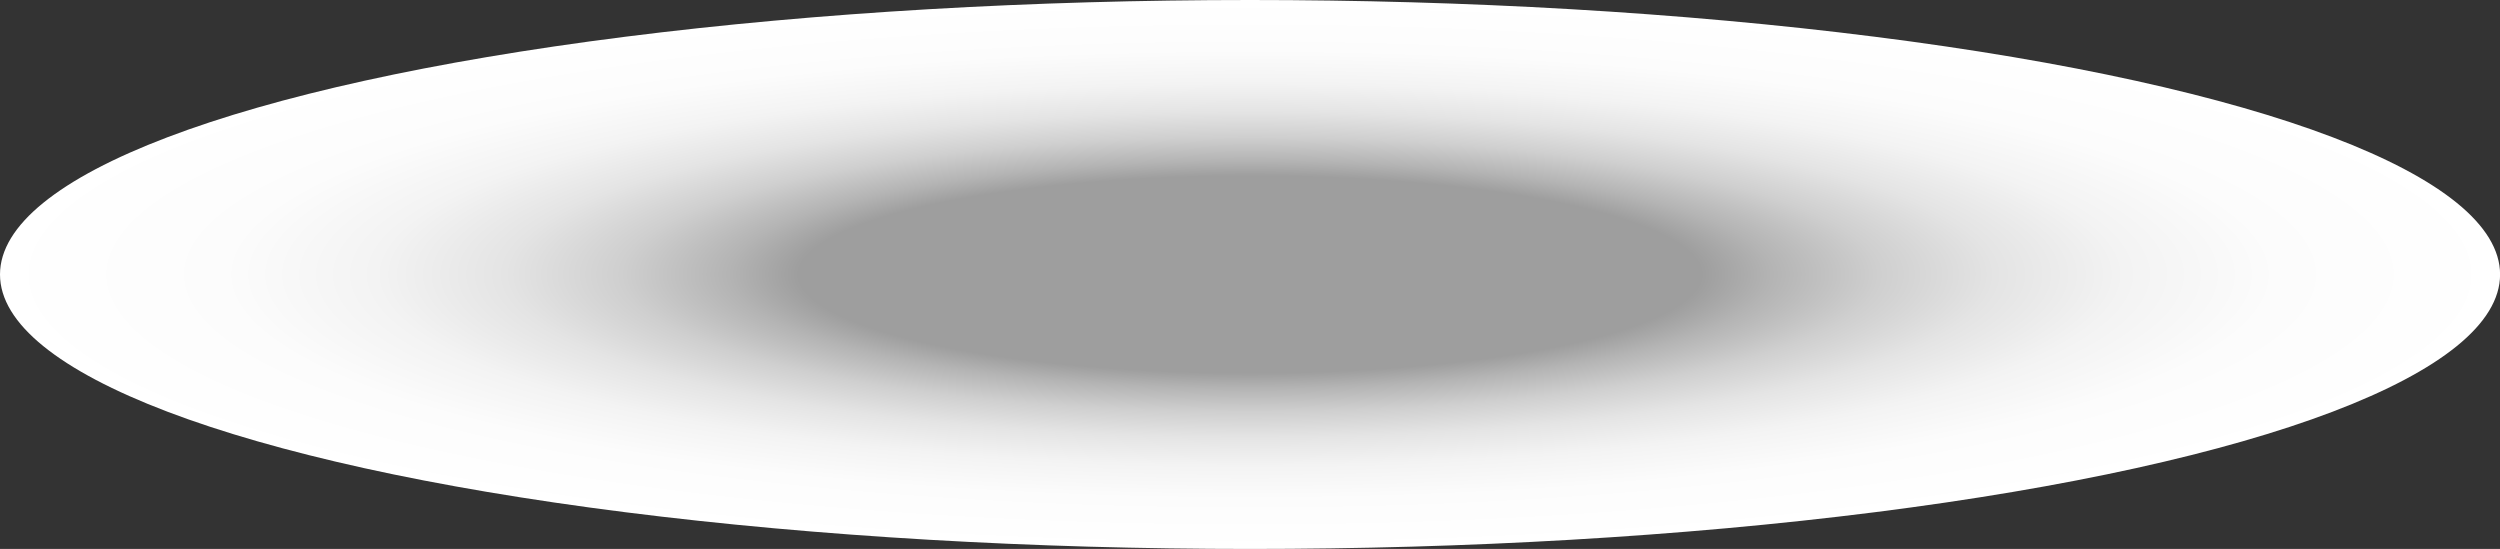 <svg xmlns="http://www.w3.org/2000/svg" xmlns:xlink="http://www.w3.org/1999/xlink" width="31.751" height="6.972" viewBox="0 0 31.751 6.972">
  <rect x="0" y="0" width="31.751" height="6.972" fill="#333333" stroke="none"/>
  <defs>
    <radialGradient id="radial-gradient" cx="0.5" cy="0.5" r="0.5" gradientUnits="objectBoundingBox">
      <stop offset="0" stop-color="#9e9e9e"/>
      <stop offset="0.358" stop-color="#9e9e9e"/>
      <stop offset="0.414" stop-color="#b4b4b4"/>
      <stop offset="0.499" stop-color="#cfcfcf"/>
      <stop offset="0.591" stop-color="#e4e4e4"/>
      <stop offset="0.694" stop-color="#f3f3f3"/>
      <stop offset="0.815" stop-color="#fcfcfc"/>
      <stop offset="1" stop-color="#fff"/>
    </radialGradient>
  </defs>
  <ellipse id="Ellipse_5152" data-name="Ellipse 5152" cx="15.876" cy="3.486" rx="15.876" ry="3.486" fill="url(#radial-gradient)" style="mix-blend-mode: multiply;isolation: isolate"/>
</svg>
